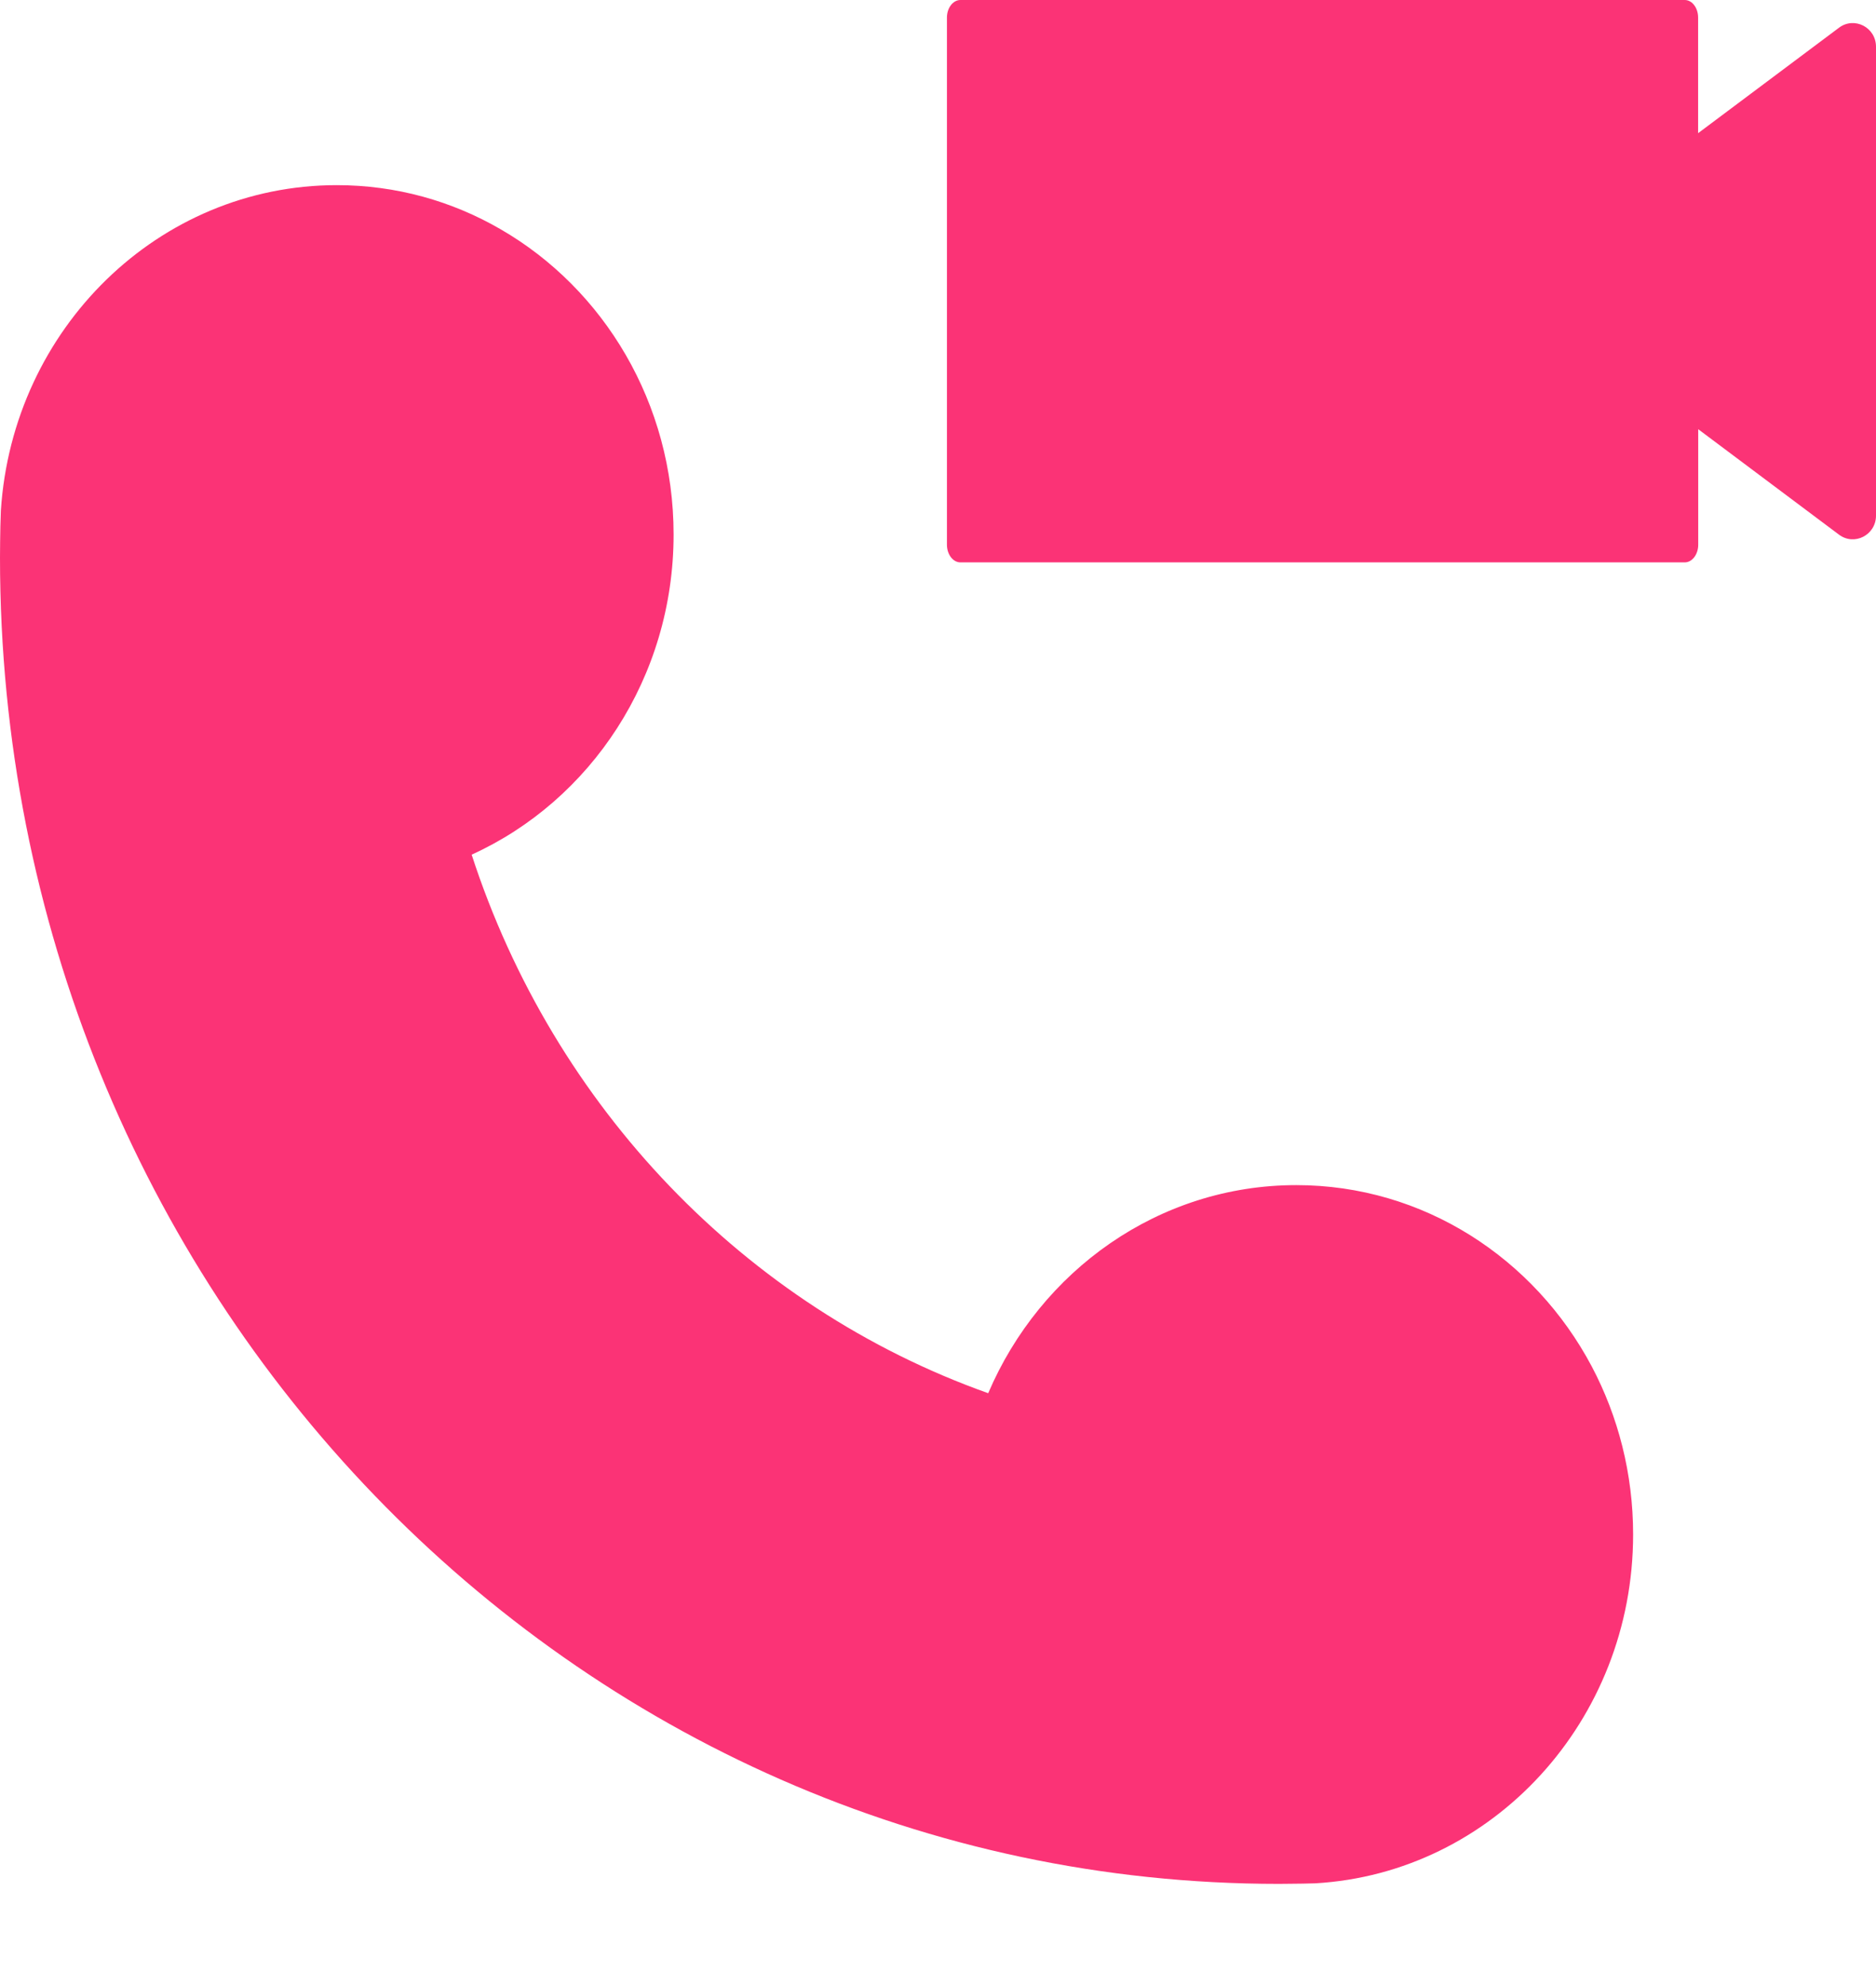 <svg width="17" height="18" viewBox="0 0 17 18" fill="none" xmlns="http://www.w3.org/2000/svg">
<path d="M17 0.424V4.673C17 4.849 16.804 4.95 16.665 4.846L15.389 3.89V4.937C15.389 5.025 15.334 5.097 15.267 5.097H8.703C8.636 5.097 8.581 5.025 8.581 4.937V0.159C8.581 0.072 8.636 0 8.703 0H15.267C15.334 0 15.388 0.072 15.388 0.159V1.207L16.665 0.251C16.804 0.147 17 0.248 17 0.424ZM14.799 13.907C14.799 15.596 13.525 16.976 11.919 17.069C11.844 17.071 11.768 17.073 11.692 17.073C11.657 17.074 11.622 17.074 11.588 17.074C5.188 17.074 0 11.692 0 5.053C0 5.01 -3.60079e-08 4.968 0.001 4.926V4.916C0.002 4.819 0.004 4.723 0.008 4.626C0.115 2.979 1.437 1.678 3.052 1.678C3.591 1.678 4.097 1.823 4.535 2.077C5.471 2.617 6.104 3.654 6.104 4.844C6.104 6.142 5.351 7.257 4.274 7.746C5.017 10.033 6.756 11.845 8.955 12.627C9.429 11.516 10.501 10.741 11.747 10.741C12.9 10.741 13.905 11.405 14.424 12.384C14.663 12.836 14.799 13.355 14.799 13.907Z" fill="#FB3376"/>
</svg>
